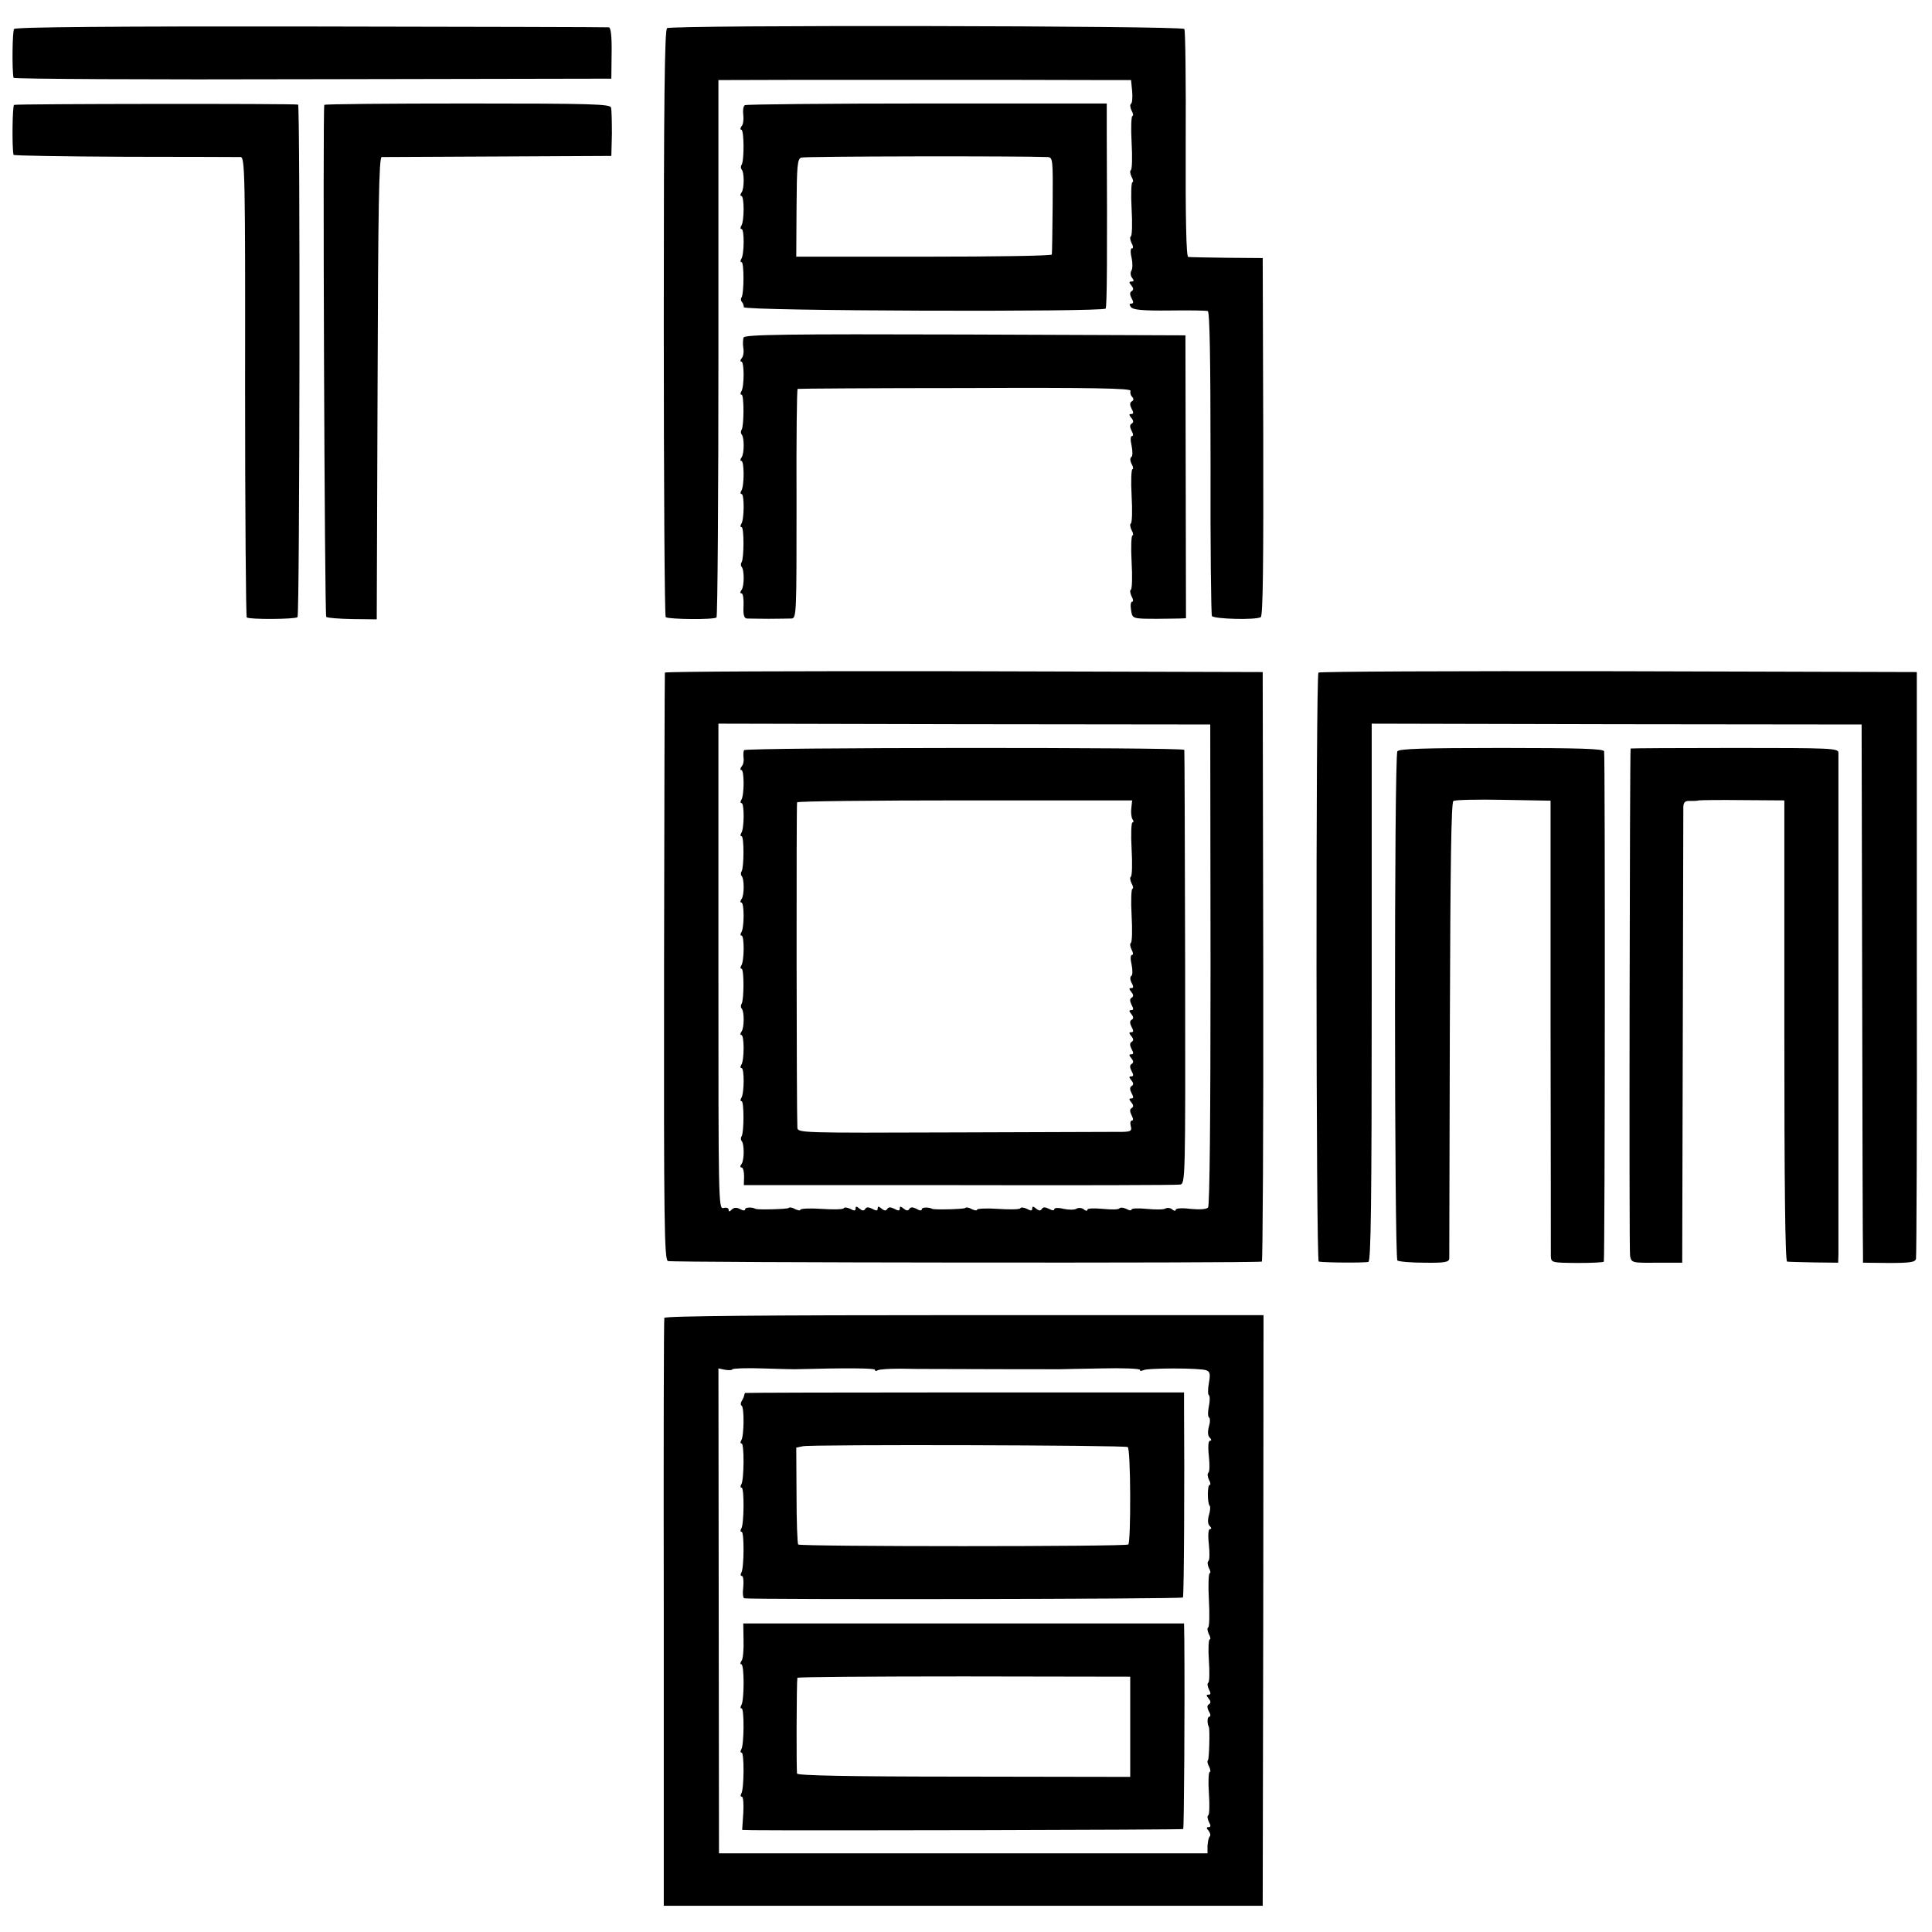 <?xml version="1.0" standalone="no"?>
<!DOCTYPE svg PUBLIC "-//W3C//DTD SVG 20010904//EN"
 "http://www.w3.org/TR/2001/REC-SVG-20010904/DTD/svg10.dtd">
<svg version="1.0" xmlns="http://www.w3.org/2000/svg"
 width="700pt" height="700pt" viewBox="0 0 700 700"
 preserveAspectRatio="xMidYMid meet">
<g transform="translate(0,700) scale(0.1,-0.1)"
fill="#000000" stroke="none">
<path d="M51 6895 c-6 -8 -8 -145 -2 -177 0 -4 488 -7 1084 -5 l1082 2 1 93
c1 61 -3 92 -10 93 -6 1 -492 2 -1079 3 -703 1 -1071 -2 -1076 -9z"/>
<path d="M2417 6898 c-9 -5 -12 -263 -12 -1066 0 -584 3 -1064 7 -1068 9 -8
176 -10 184 -1 4 4 7 443 7 977 l0 970 41 0 c68 1 1161 1 1312 0 l142 0 4 -41
c2 -22 0 -43 -4 -45 -5 -3 -3 -14 2 -25 6 -10 7 -19 3 -19 -4 0 -6 -43 -3 -96
3 -53 2 -98 -3 -101 -4 -2 -2 -13 3 -24 6 -10 7 -19 3 -19 -4 0 -6 -43 -3 -96
3 -53 2 -98 -3 -101 -4 -2 -2 -13 3 -24 6 -11 7 -19 1 -19 -5 0 -6 -14 -1 -34
4 -19 4 -40 -1 -47 -4 -7 -3 -19 3 -26 7 -9 7 -13 -2 -13 -10 0 -10 -3 -1 -14
8 -10 9 -16 1 -21 -7 -4 -7 -12 0 -26 8 -14 7 -19 -1 -19 -8 0 -8 -4 -1 -13 8
-10 45 -13 139 -12 70 1 133 0 139 -2 7 -3 10 -169 10 -549 -1 -300 2 -551 5
-556 7 -11 160 -15 177 -4 8 5 10 202 9 654 l-2 647 -130 1 c-71 1 -134 2
-140 3 -7 1 -10 143 -9 408 1 225 -1 413 -5 418 -7 12 -1854 15 -1874 3z"/>
<path d="M51 6620 c-6 -4 -8 -153 -2 -181 0 -3 182 -6 404 -7 221 0 410 -1
419 -1 15 -1 17 -61 16 -832 0 -457 3 -833 6 -836 8 -8 176 -7 184 1 8 8 10
1855 2 1857 -17 4 -1023 3 -1029 -1z"/>
<path d="M1175 6620 c-6 -11 1 -1849 7 -1855 4 -4 46 -7 95 -8 l88 -1 3 837
c2 659 5 837 15 838 6 0 197 1 422 2 l410 2 2 80 c0 44 -1 87 -3 95 -3 13 -68
15 -520 15 -284 0 -517 -2 -519 -5z"/>
<path d="M2699 6619 c-6 -3 -8 -19 -6 -35 2 -16 0 -35 -6 -41 -5 -7 -6 -13 -1
-13 10 0 11 -111 1 -127 -4 -6 -3 -13 0 -17 10 -10 10 -69 0 -83 -5 -7 -6 -13
-1 -13 11 0 11 -91 0 -108 -4 -6 -4 -12 1 -12 10 0 10 -91 -1 -108 -4 -6 -4
-12 1 -12 9 0 9 -112 0 -127 -4 -6 -3 -13 1 -17 4 -4 7 -13 7 -19 0 -14 1303
-18 1311 -5 5 7 6 194 4 641 l0 102 -651 0 c-358 0 -655 -3 -660 -6z m1096
-188 c20 -1 20 -7 19 -173 -1 -95 -2 -176 -3 -180 0 -5 -209 -8 -463 -8 l-463
0 1 177 c1 153 3 177 17 182 12 5 793 6 892 2z"/>
<path d="M2694 5777 c-2 -7 -3 -24 -1 -37 3 -14 0 -31 -5 -37 -6 -7 -7 -13 -2
-13 11 0 11 -91 0 -108 -4 -6 -4 -12 1 -12 9 0 9 -112 0 -127 -4 -6 -3 -13 0
-17 10 -10 10 -69 0 -83 -5 -7 -6 -13 -1 -13 11 0 11 -91 0 -108 -4 -6 -4 -12
1 -12 10 0 10 -91 -1 -108 -4 -6 -4 -12 1 -12 9 0 9 -112 0 -127 -4 -6 -3 -13
0 -17 10 -10 10 -69 0 -83 -6 -8 -6 -13 0 -13 5 0 8 -20 7 -45 -2 -33 2 -45
12 -46 8 0 43 -1 79 -1 36 0 73 1 83 1 18 1 18 21 18 416 -1 228 1 416 4 416
3 1 276 3 608 3 462 2 602 -1 598 -10 -2 -6 0 -16 6 -22 6 -6 6 -12 -1 -16 -8
-5 -8 -13 -1 -27 8 -14 7 -19 -1 -19 -9 0 -9 -3 0 -14 8 -10 9 -16 1 -21 -7
-4 -7 -12 0 -26 6 -11 7 -19 1 -19 -5 0 -6 -14 -1 -35 4 -20 4 -38 -1 -41 -5
-3 -5 -13 1 -25 6 -10 7 -19 3 -19 -4 0 -6 -43 -3 -96 3 -53 2 -98 -3 -101 -4
-2 -2 -13 3 -24 6 -10 7 -19 3 -19 -4 0 -6 -43 -3 -96 3 -53 2 -98 -3 -101 -4
-2 -2 -13 3 -24 6 -10 7 -19 2 -19 -5 0 -7 -13 -4 -30 5 -32 3 -32 97 -32 30
0 66 1 79 1 l23 1 -1 513 -1 512 -798 3 c-645 2 -799 0 -803 -11z"/>
<path d="M2409 4563 c-1 -5 -2 -484 -3 -1066 -1 -932 1 -1060 14 -1066 12 -6
2122 -8 2152 -2 3 0 6 481 5 1069 l-2 1067 -1082 3 c-596 1 -1084 -1 -1084 -5z
m1977 -1058 c0 -551 -3 -874 -9 -880 -6 -7 -32 -8 -64 -5 -30 4 -53 2 -53 -3
0 -5 -6 -5 -13 1 -7 6 -18 7 -25 3 -6 -4 -37 -4 -67 -1 -30 3 -55 2 -55 -2 0
-5 -9 -4 -19 2 -11 5 -22 6 -25 2 -3 -5 -30 -5 -60 -2 -32 3 -56 2 -56 -3 0
-5 -6 -5 -13 1 -7 6 -19 7 -26 3 -7 -5 -28 -5 -47 -1 -20 5 -34 4 -34 -1 0 -6
-8 -5 -19 1 -14 7 -22 7 -26 0 -5 -8 -11 -7 -21 1 -11 9 -14 9 -14 0 0 -8 -5
-9 -19 -1 -11 5 -22 7 -24 2 -3 -4 -39 -5 -81 -2 -42 3 -76 1 -76 -3 0 -4 -8
-3 -19 2 -10 6 -21 8 -24 4 -5 -4 -111 -7 -119 -3 -13 7 -38 6 -38 -1 0 -6 -8
-6 -19 1 -14 7 -22 7 -26 0 -5 -8 -11 -7 -21 1 -11 9 -14 9 -14 0 0 -8 -5 -9
-19 -1 -14 7 -22 7 -26 0 -5 -8 -11 -7 -21 1 -11 9 -14 9 -14 0 0 -8 -5 -9
-19 -1 -14 7 -22 7 -26 0 -5 -8 -11 -7 -21 1 -11 9 -14 9 -14 0 0 -8 -5 -9
-19 -1 -11 5 -22 7 -24 2 -3 -4 -39 -5 -81 -2 -42 3 -76 1 -76 -3 0 -4 -8 -3
-19 2 -10 6 -21 8 -24 4 -5 -4 -111 -7 -119 -3 -13 7 -38 6 -38 -1 0 -6 -7 -6
-18 0 -13 7 -23 6 -30 -1 -9 -9 -12 -9 -12 -1 0 6 -8 9 -19 6 -18 -4 -18 23
-18 875 l0 880 891 -2 891 -1 1 -870z"/>
<path d="M2696 4282 c-3 -5 -3 -17 -2 -28 2 -10 -1 -25 -7 -31 -5 -7 -6 -13
-1 -13 11 0 11 -91 0 -108 -4 -6 -4 -12 1 -12 10 0 10 -91 -1 -108 -4 -6 -4
-12 1 -12 9 0 9 -112 0 -127 -4 -6 -3 -13 0 -17 10 -10 10 -69 0 -83 -5 -7 -6
-13 -1 -13 11 0 11 -91 0 -108 -4 -6 -4 -12 1 -12 10 0 10 -91 -1 -108 -4 -6
-4 -12 1 -12 9 0 9 -112 0 -127 -4 -6 -3 -13 0 -17 10 -10 10 -69 0 -83 -5 -7
-6 -13 -1 -13 11 0 11 -91 0 -108 -4 -6 -4 -12 1 -12 10 0 10 -91 -1 -108 -4
-6 -4 -12 1 -12 9 0 9 -112 0 -127 -4 -6 -3 -13 0 -17 10 -10 10 -69 0 -83 -6
-8 -6 -13 0 -13 5 0 9 -14 9 -32 l-1 -32 780 0 c429 -1 789 0 800 2 20 3 20 9
19 785 -1 430 -2 785 -3 790 -1 10 -1589 9 -1595 -1z m1403 -210 c-2 -15 0
-33 4 -40 5 -6 5 -12 0 -12 -4 0 -6 -43 -3 -96 3 -53 2 -98 -3 -101 -4 -2 -2
-13 3 -24 6 -10 7 -19 3 -19 -4 0 -6 -43 -3 -96 3 -53 2 -98 -3 -101 -4 -2 -2
-13 3 -24 6 -11 7 -19 1 -19 -5 0 -6 -14 -1 -35 4 -20 4 -38 -1 -41 -5 -3 -5
-13 1 -25 8 -14 7 -19 -1 -19 -9 0 -9 -3 0 -14 8 -10 9 -16 1 -21 -7 -4 -7
-12 0 -26 8 -14 7 -19 -1 -19 -9 0 -9 -3 0 -14 8 -10 9 -16 1 -21 -7 -4 -7
-12 0 -26 8 -14 7 -19 -1 -19 -9 0 -9 -3 0 -14 8 -10 9 -16 1 -21 -7 -4 -7
-12 0 -26 8 -14 7 -19 -1 -19 -9 0 -9 -3 0 -14 8 -10 9 -16 1 -21 -7 -4 -7
-12 0 -26 8 -14 7 -19 -1 -19 -9 0 -9 -3 0 -14 8 -10 9 -16 1 -21 -7 -4 -7
-12 0 -26 8 -14 7 -19 -1 -19 -9 0 -9 -3 0 -14 8 -10 9 -16 1 -21 -7 -4 -7
-12 0 -26 6 -11 7 -19 1 -19 -5 0 -7 -9 -4 -20 5 -17 0 -20 -28 -21 -19 0
-292 -1 -607 -2 -566 -2 -572 -2 -573 18 -3 58 -4 1171 -1 1178 2 4 276 7 608
7 l606 0 -3 -28z"/>
<path d="M4777 4563 c-10 -9 -9 -2133 1 -2134 22 -4 169 -5 180 -1 9 3 12 208
12 977 l0 973 888 -2 887 -1 2 -945 c1 -520 2 -959 3 -975 l0 -30 94 -1 c78 0
95 3 98 15 2 9 4 491 3 1071 l0 1055 -1081 3 c-594 1 -1084 -1 -1087 -5z"/>
<path d="M5063 4278 c-12 -16 -11 -1833 0 -1845 5 -4 49 -8 98 -8 74 -1 89 2
90 15 0 8 1 383 2 833 2 604 5 820 13 825 7 4 88 6 182 4 l170 -3 0 -812 c1
-447 1 -823 1 -837 1 -25 2 -25 96 -26 52 0 96 2 96 5 4 16 5 1838 1 1849 -3
9 -87 12 -372 12 -282 0 -370 -3 -377 -12z"/>
<path d="M5908 4288 c-3 -7 -6 -1816 -2 -1838 5 -25 6 -26 97 -25 l92 0 2 815
c1 448 2 825 2 837 1 17 7 22 24 21 12 0 27 0 32 2 6 1 78 2 160 1 l150 -1 0
-835 c0 -553 3 -835 10 -836 5 -1 49 -2 98 -3 l87 -1 1 30 c0 37 0 1793 0
1818 -1 16 -26 17 -376 17 -206 0 -376 -1 -377 -2z"/>
<path d="M2407 2225 c-2 -5 -3 -487 -2 -1070 l0 -1060 1085 0 1085 0 2 1070 1
1070 -1084 0 c-716 0 -1085 -3 -1087 -10z m473 -186 c189 5 290 4 290 -2 0 -5
5 -5 10 -2 6 4 43 6 83 6 40 -1 83 -1 97 -1 186 -1 468 -1 480 -1 8 0 77 2
153 3 75 2 137 -1 137 -5 0 -5 5 -5 11 -2 13 9 209 9 230 0 13 -5 15 -14 9
-46 -4 -22 -4 -42 0 -44 4 -3 4 -21 0 -40 -4 -19 -4 -37 0 -40 5 -3 5 -18 0
-34 -5 -19 -4 -33 3 -40 7 -7 7 -11 1 -11 -6 0 -8 -21 -4 -56 3 -30 3 -57 -2
-60 -4 -3 -3 -14 2 -25 6 -10 7 -19 3 -19 -9 0 -9 -67 0 -76 3 -3 2 -18 -3
-34 -5 -18 -4 -32 3 -39 7 -7 7 -11 1 -11 -6 0 -8 -21 -4 -56 3 -30 3 -57 -2
-60 -4 -3 -3 -14 2 -25 6 -10 7 -19 3 -19 -4 0 -6 -43 -3 -96 3 -53 2 -98 -3
-101 -4 -2 -2 -13 3 -24 6 -10 7 -19 3 -19 -4 0 -6 -34 -3 -76 3 -42 2 -78 -2
-81 -5 -2 -3 -13 2 -24 8 -14 7 -19 -1 -19 -9 0 -9 -3 0 -14 8 -10 9 -16 1
-21 -7 -4 -7 -12 0 -26 7 -11 7 -19 1 -19 -7 0 -8 -25 -1 -37 4 -9 1 -115 -3
-120 -4 -3 -2 -14 4 -24 5 -11 6 -19 2 -19 -4 0 -6 -34 -3 -76 3 -42 2 -78 -2
-81 -5 -2 -3 -13 2 -24 8 -14 7 -19 -1 -19 -8 0 -9 -4 0 -13 6 -8 8 -17 4 -21
-4 -4 -7 -19 -8 -34 l0 -27 -885 0 -885 0 -1 878 -1 879 24 -5 c13 -2 25 -2
27 2 2 3 51 5 108 3 56 -2 110 -3 118 -3z"/>
<path d="M2699 1953 c-1 -2 -2 -6 -3 -10 -1 -5 -5 -13 -9 -20 -4 -6 -4 -14 0
-16 10 -6 9 -109 -1 -125 -4 -6 -4 -12 1 -12 10 0 9 -132 -1 -148 -4 -7 -4
-12 1 -12 10 0 9 -132 -1 -148 -4 -7 -4 -12 1 -12 10 0 9 -132 -1 -148 -4 -7
-3 -12 2 -12 5 0 7 -18 5 -40 -3 -22 -1 -41 4 -41 35 -5 1586 -3 1589 3 4 5 6
443 4 683 l0 60 -795 0 c-437 0 -796 -1 -796 -2z m1387 -196 c11 -6 12 -342 2
-353 -9 -8 -1187 -8 -1196 0 -3 4 -6 84 -6 179 l-1 172 24 5 c35 7 1166 4
1177 -3z"/>
<path d="M2694 1057 c1 -34 -2 -68 -7 -74 -5 -7 -6 -13 -1 -13 11 0 11 -131 0
-148 -4 -7 -4 -12 1 -12 10 0 9 -132 -1 -148 -4 -7 -4 -12 1 -12 10 0 9 -132
-1 -148 -4 -7 -3 -12 2 -12 5 0 7 -27 5 -60 l-4 -60 38 -1 c190 -2 1556 1
1560 4 3 4 6 440 4 684 l-1 61 -799 0 -798 0 1 -61z m1401 -313 l0 -182 -602
1 c-423 0 -603 4 -605 11 -3 9 -2 330 1 347 1 3 272 5 603 5 l603 -1 0 -181z"/>
</g>
</svg>
